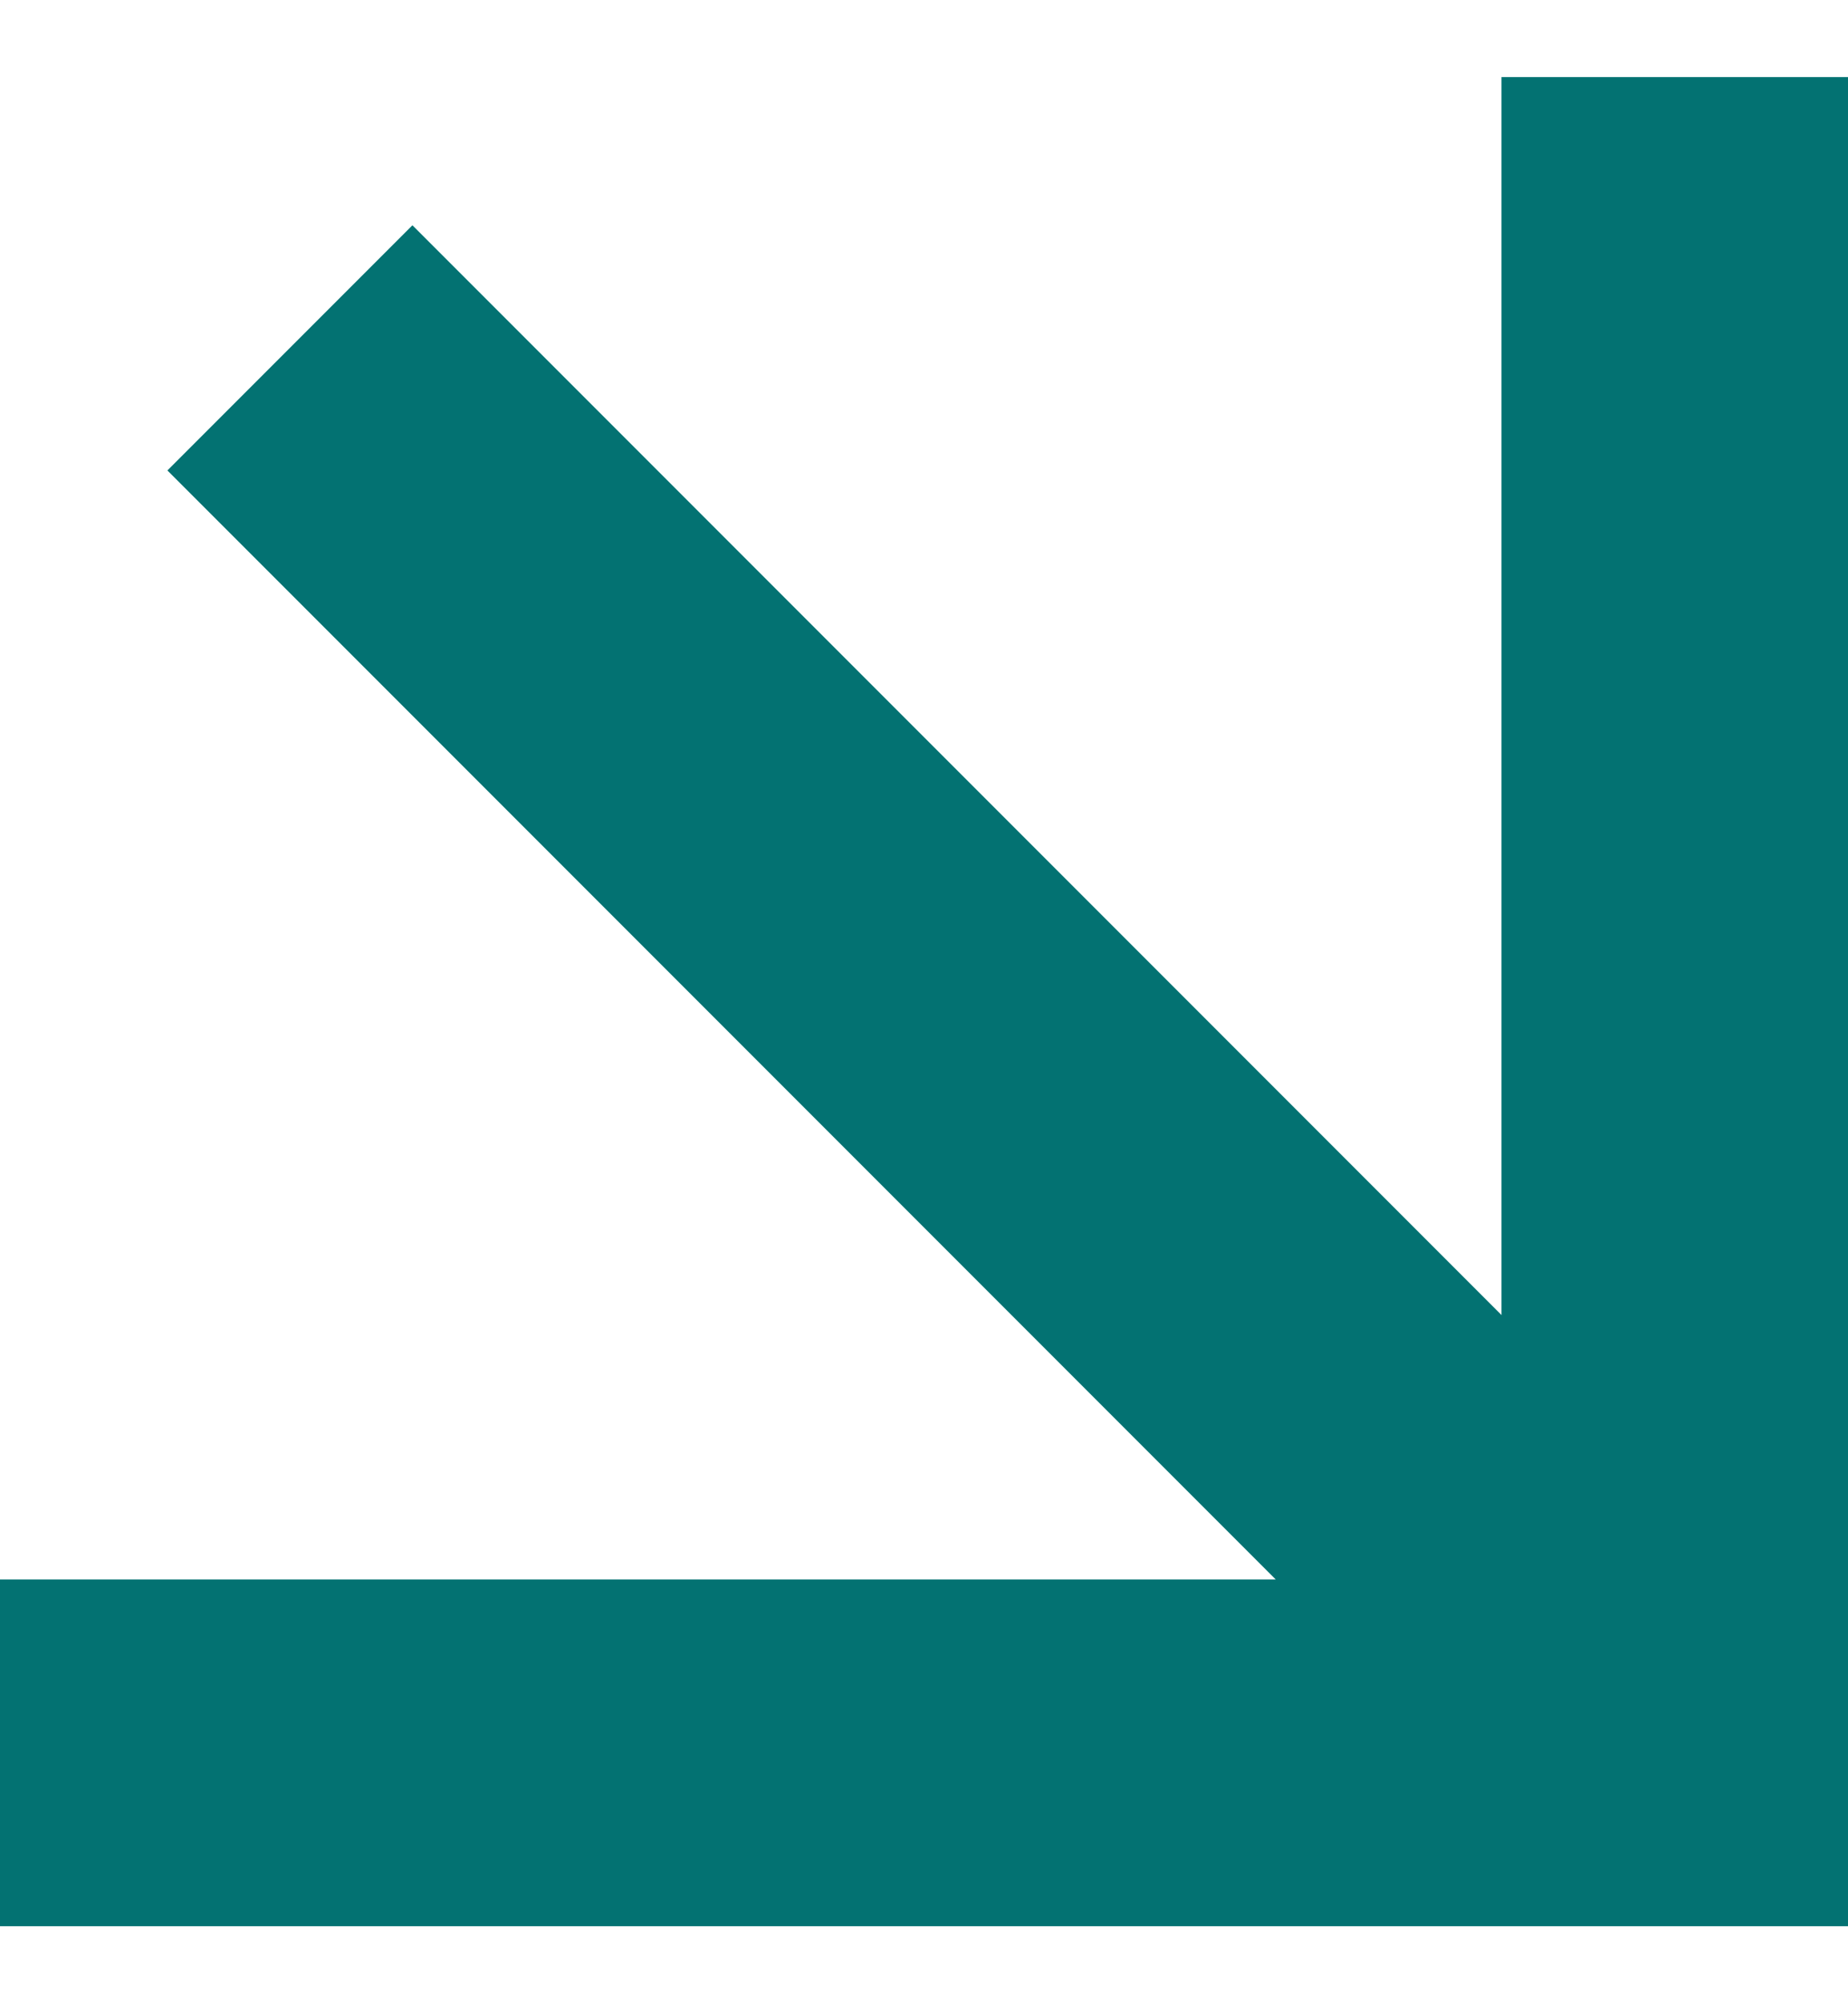 <svg width="12" height="13" viewBox="0 0 12 13" fill="none" xmlns="http://www.w3.org/2000/svg">
<path d="M9.75 0.5V8.534L2.678 1.462L1.087 3.053L8.284 10.25H0V12.5H9.75H12V10.25V0.5H9.75Z" fill="#037272"/>
</svg>
